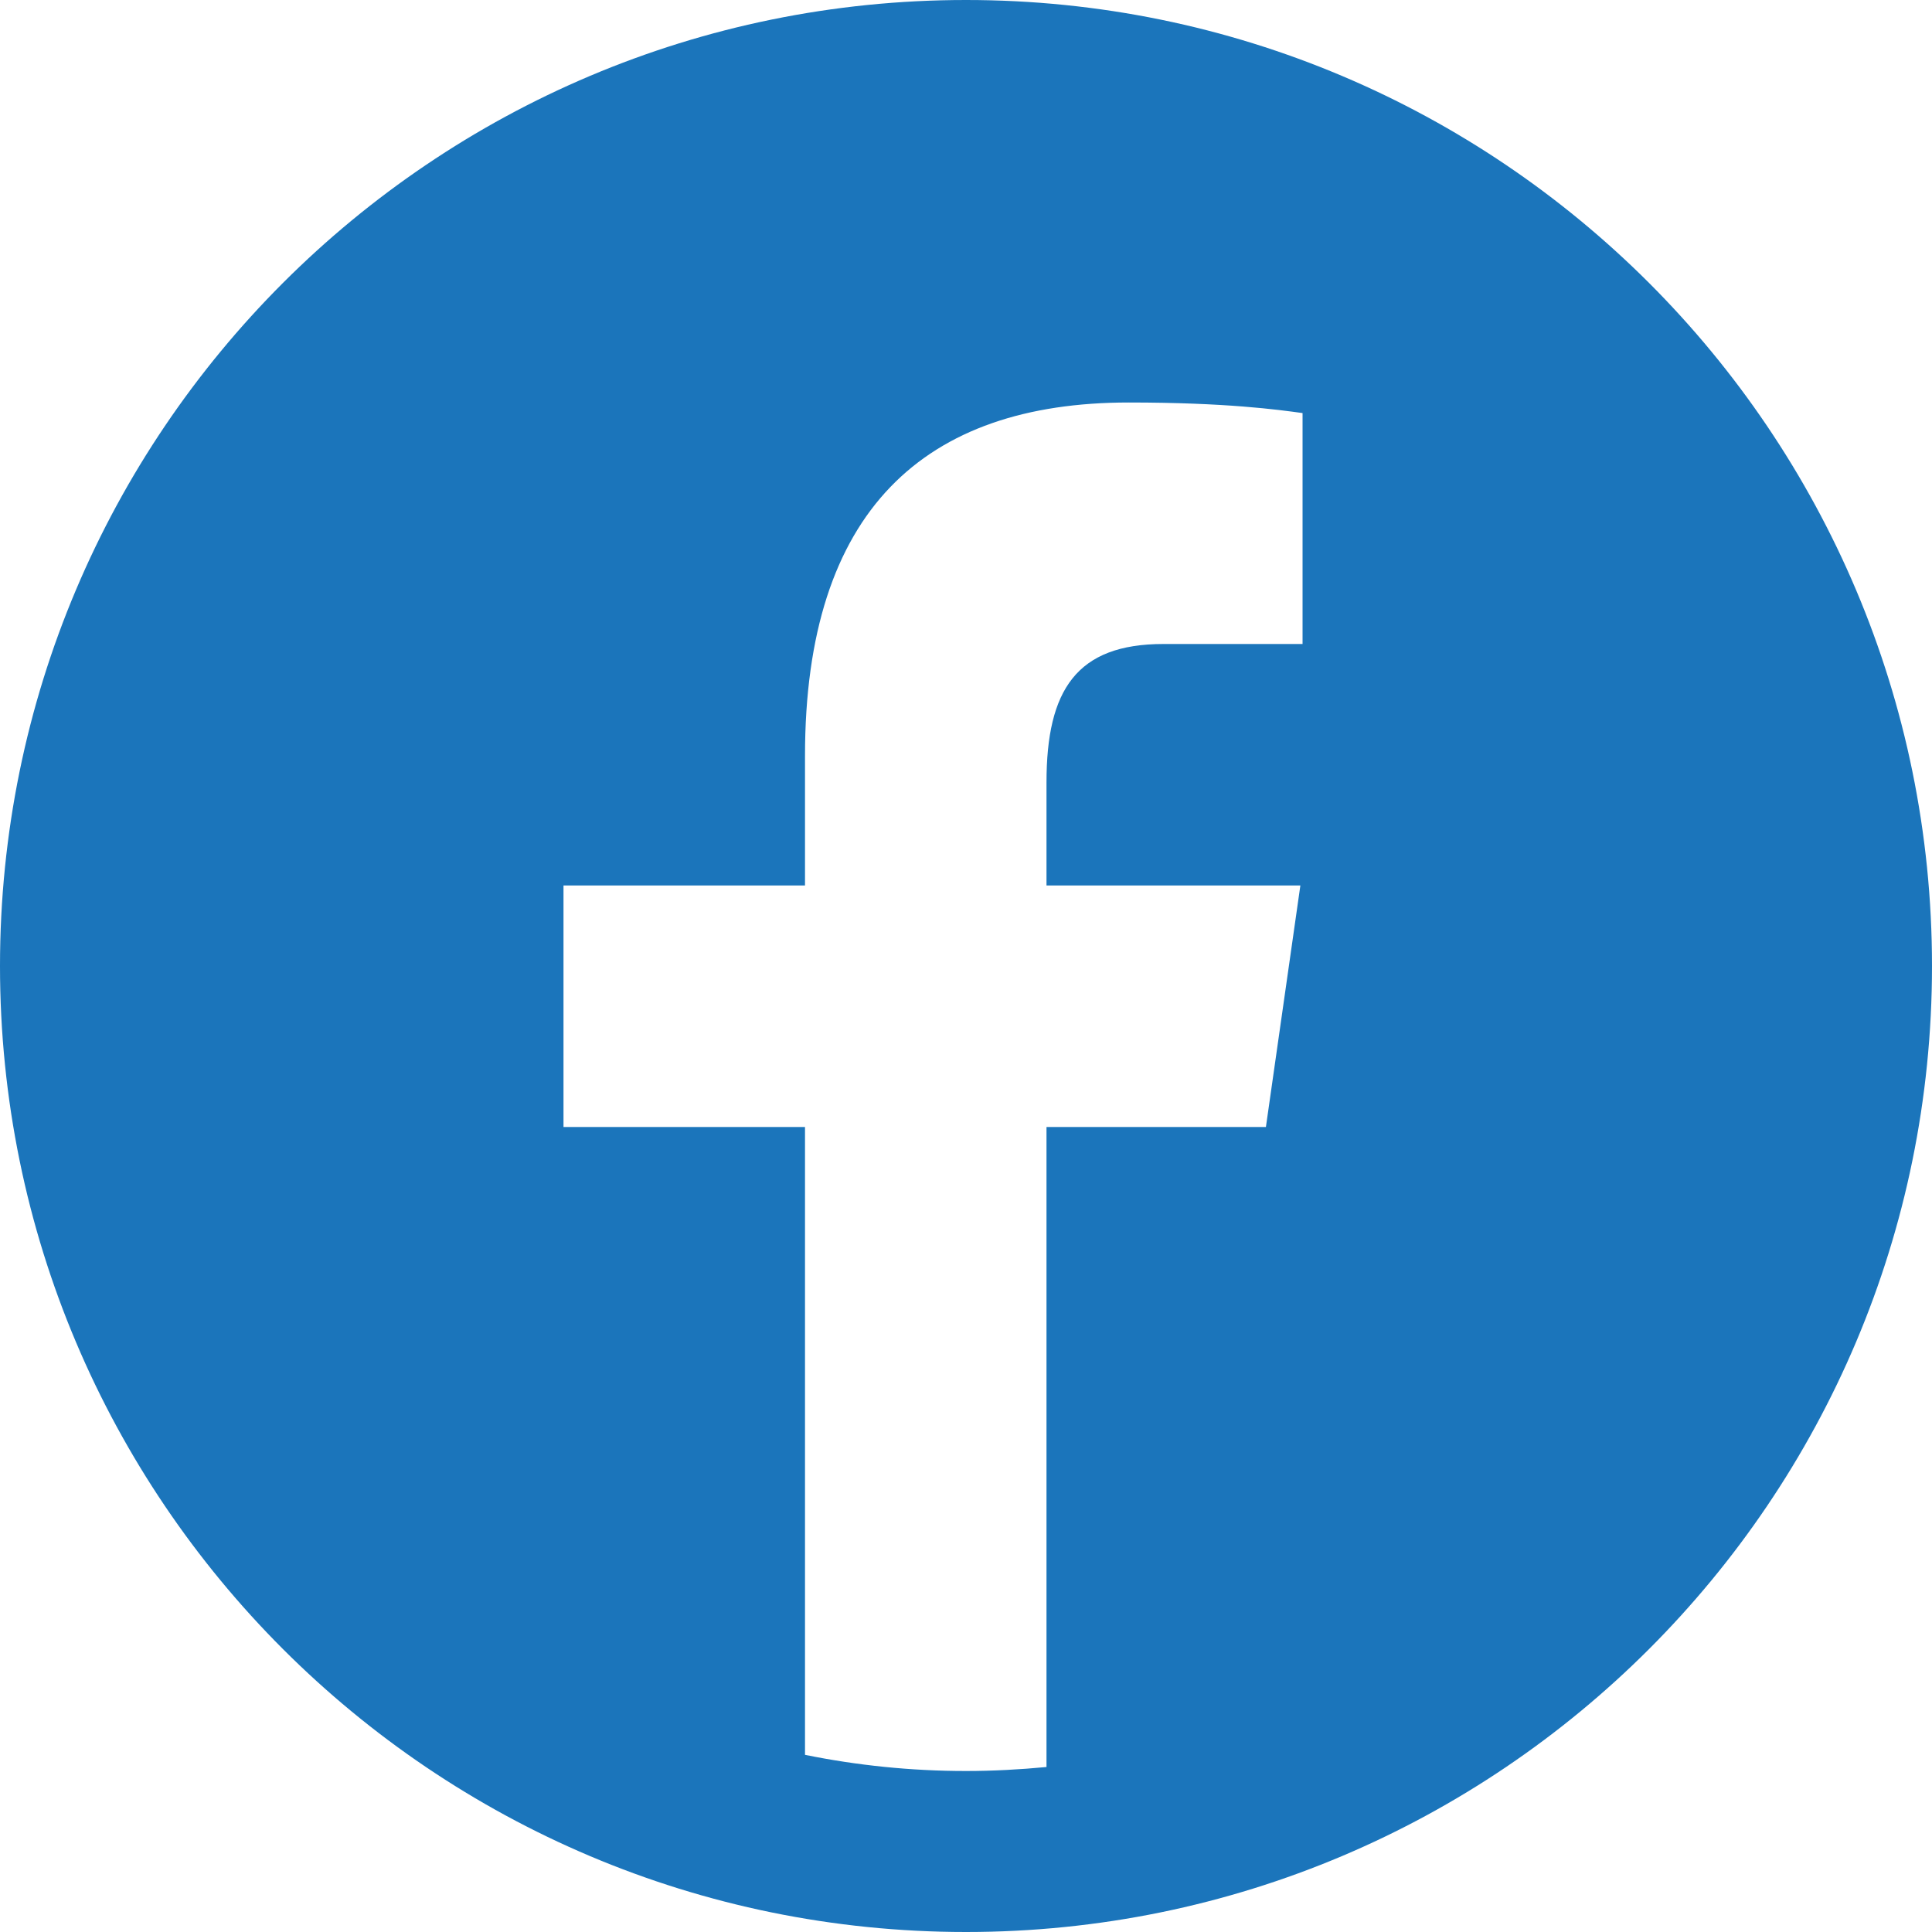<svg width="30" height="30" viewBox="0 0 30 30" fill="none" xmlns="http://www.w3.org/2000/svg">
<path d="M15 0C6.716 0 0 6.716 0 15C0 23.284 6.716 30 15 30C23.284 30 30 23.284 30 15C30 6.716 23.284 0 15 0ZM20.226 10H18.065C16.72 10 16.25 10.71 16.25 12.148V13.75H20.192L19.657 17.5H16.25V27.438C15.839 27.477 15.422 27.5 15 27.5C14.144 27.5 13.307 27.413 12.5 27.249V17.5H8.75V13.75H12.5V11.736C12.5 7.924 14.357 6.25 17.526 6.25C19.044 6.25 19.846 6.362 20.226 6.414V10Z" fill="#1B75BB"/>
</svg>
